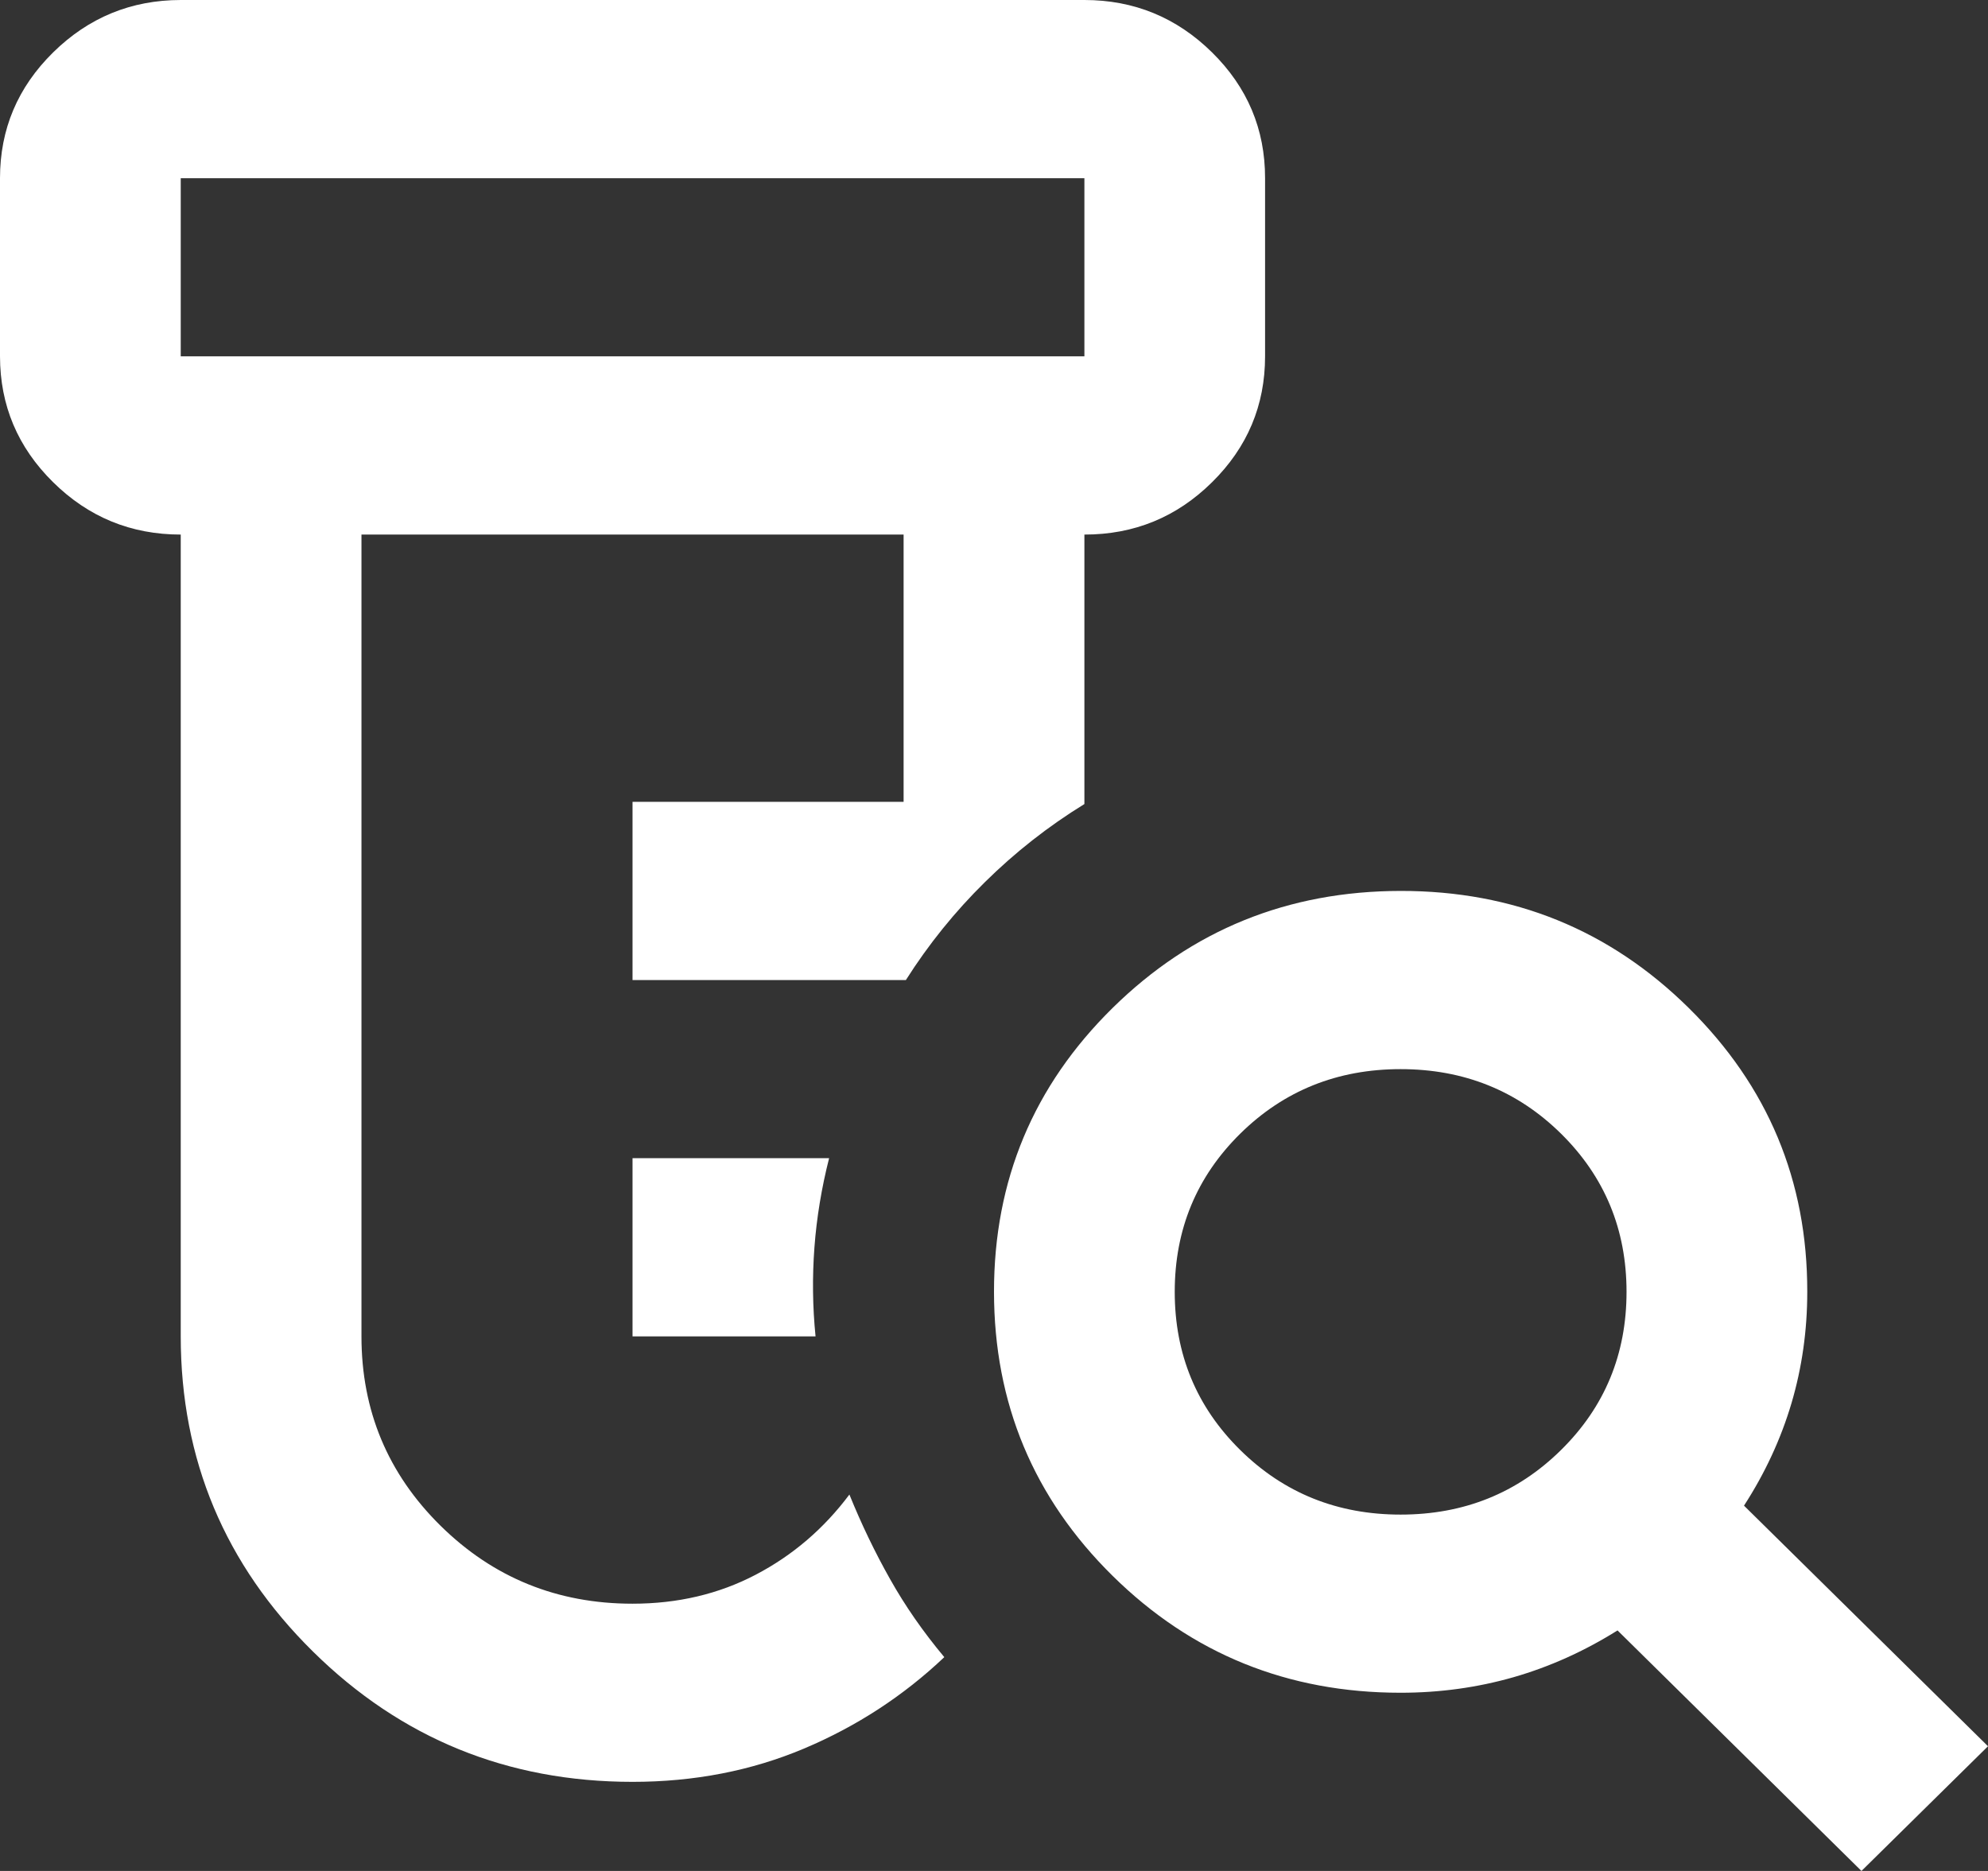 <svg width="34" height="32" viewBox="0 0 34 32" fill="none" xmlns="http://www.w3.org/2000/svg">
<rect x="0" y="0" width="34" height="32" fill="#333333" stroke="none"/>
<path d="M10.818 22.857V19.809H14.18C14.051 20.317 13.967 20.825 13.929 21.333C13.891 21.841 13.897 22.349 13.948 22.857H10.818ZM10.818 30.476C8.68 30.476 6.858 29.733 5.352 28.247C3.846 26.761 3.092 24.964 3.091 22.857V9.143C2.241 9.143 1.514 8.845 0.909 8.248C0.304 7.652 0.001 6.934 0 6.095V3.048C0 2.21 0.303 1.492 0.909 0.896C1.515 0.3 2.242 0.001 3.091 0H18.546C19.395 0 20.123 0.299 20.729 0.896C21.335 1.493 21.637 2.211 21.636 3.048V6.095C21.636 6.933 21.334 7.651 20.729 8.248C20.124 8.846 19.396 9.144 18.546 9.143V13.752C17.927 14.133 17.361 14.578 16.846 15.086C16.33 15.594 15.88 16.152 15.493 16.762H10.818V13.714H15.454V9.143H6.182V22.857C6.182 24.127 6.633 25.206 7.534 26.095C8.436 26.984 9.53 27.429 10.818 27.429C11.591 27.429 12.293 27.264 12.925 26.933C13.556 26.603 14.09 26.146 14.527 25.562C14.733 26.07 14.965 26.552 15.223 27.009C15.48 27.467 15.789 27.911 16.15 28.343C15.454 29.003 14.656 29.524 13.755 29.905C12.853 30.286 11.874 30.476 10.818 30.476ZM3.091 6.095H18.546V3.048H3.091V6.095ZM23.954 25.905C25.036 25.905 25.951 25.537 26.698 24.8C27.445 24.064 27.818 23.162 27.818 22.095C27.818 21.029 27.445 20.127 26.698 19.39C25.951 18.654 25.036 18.286 23.954 18.286C22.873 18.286 21.958 18.654 21.211 19.39C20.464 20.127 20.091 21.029 20.091 22.095C20.091 23.162 20.464 24.064 21.211 24.8C21.958 25.537 22.873 25.905 23.954 25.905ZM31.836 32L27.664 27.886C27.097 28.241 26.505 28.508 25.886 28.686C25.268 28.863 24.624 28.952 23.954 28.952C22.023 28.952 20.381 28.286 19.029 26.953C17.677 25.62 17.001 24.001 17 22.095C16.999 20.189 17.675 18.571 19.029 17.239C20.383 15.907 22.025 15.24 23.954 15.238C25.884 15.236 27.527 15.903 28.881 17.239C30.236 18.575 30.912 20.194 30.909 22.095C30.909 22.756 30.819 23.39 30.639 24C30.458 24.61 30.188 25.194 29.827 25.752L34 29.867L31.836 32Z" fill="white"/>
</svg>
